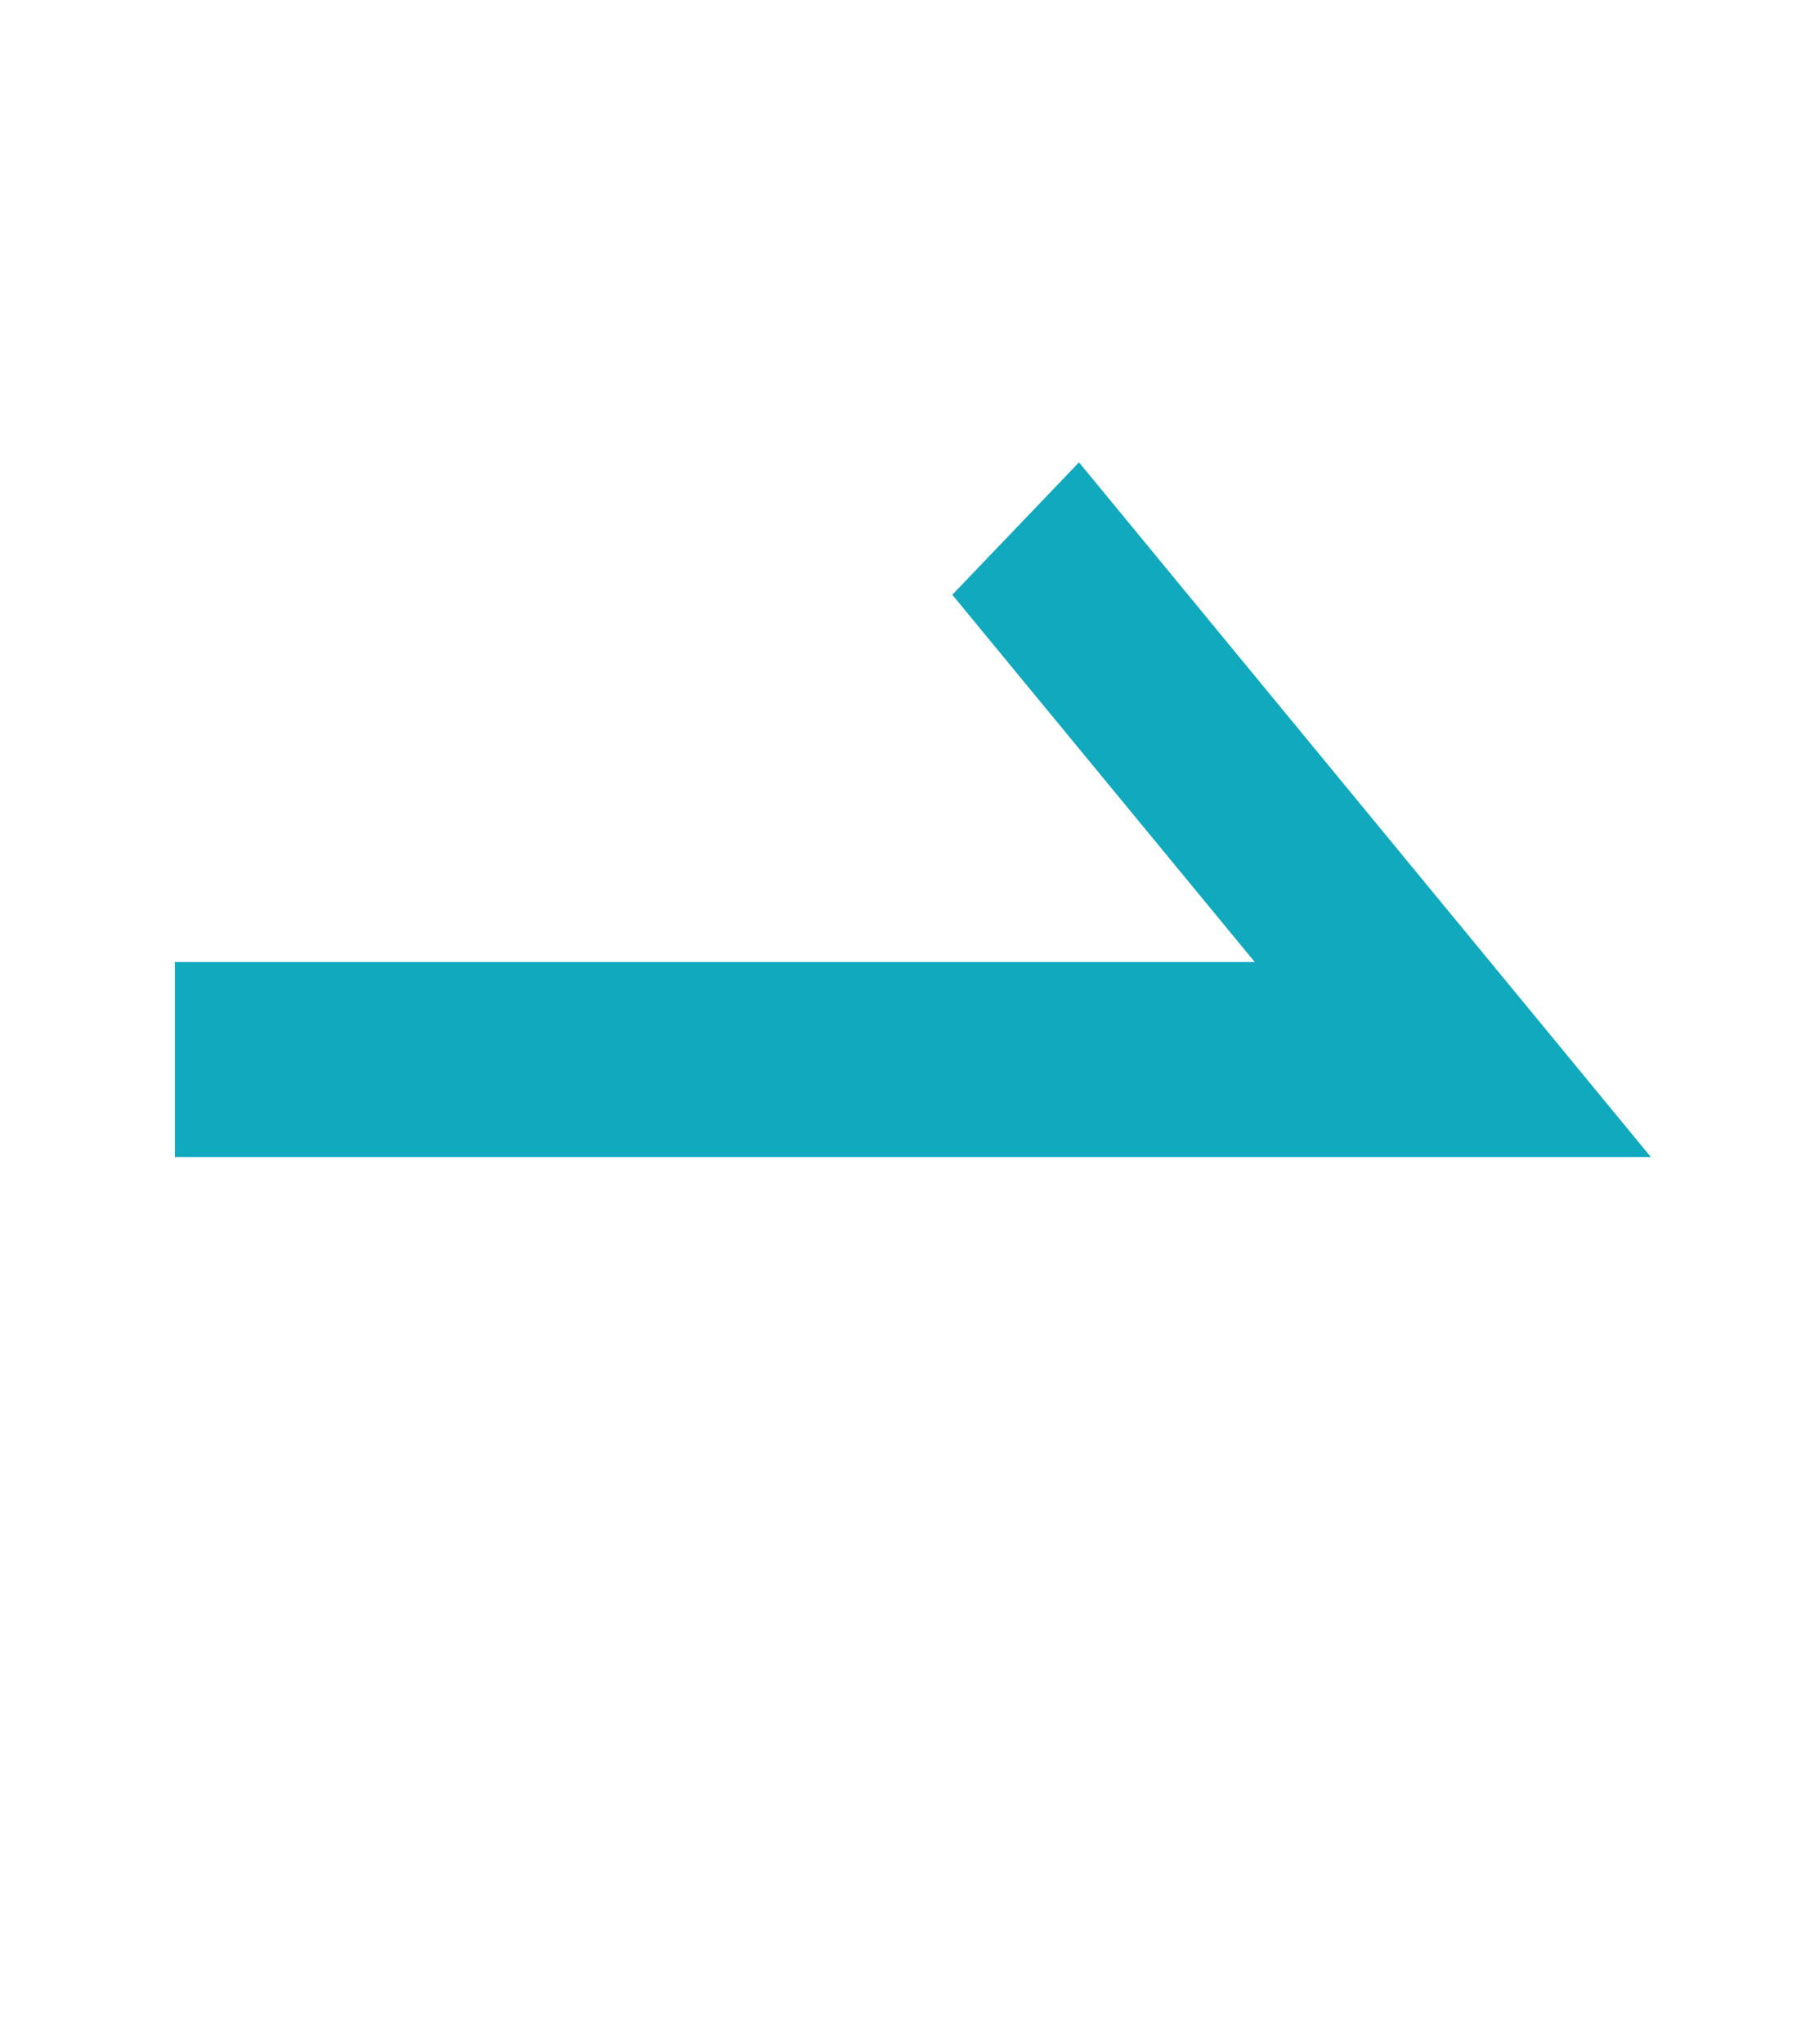 <svg id="그룹_38292" data-name="그룹 38292" xmlns="http://www.w3.org/2000/svg" width="16.875" height="19" viewBox="0 0 16.875 19">
  <rect id="사각형_17020" data-name="사각형 17020" width="16.875" height="19" fill="none"/>
  <path id="패스_39208" data-name="패스 39208" d="M654.358,504.413H640.635V502.6h10.04l-2.812-3.414,1.178-1.231Z" transform="translate(-639.009 -493.657)" fill="#10a9be"/>
</svg>
